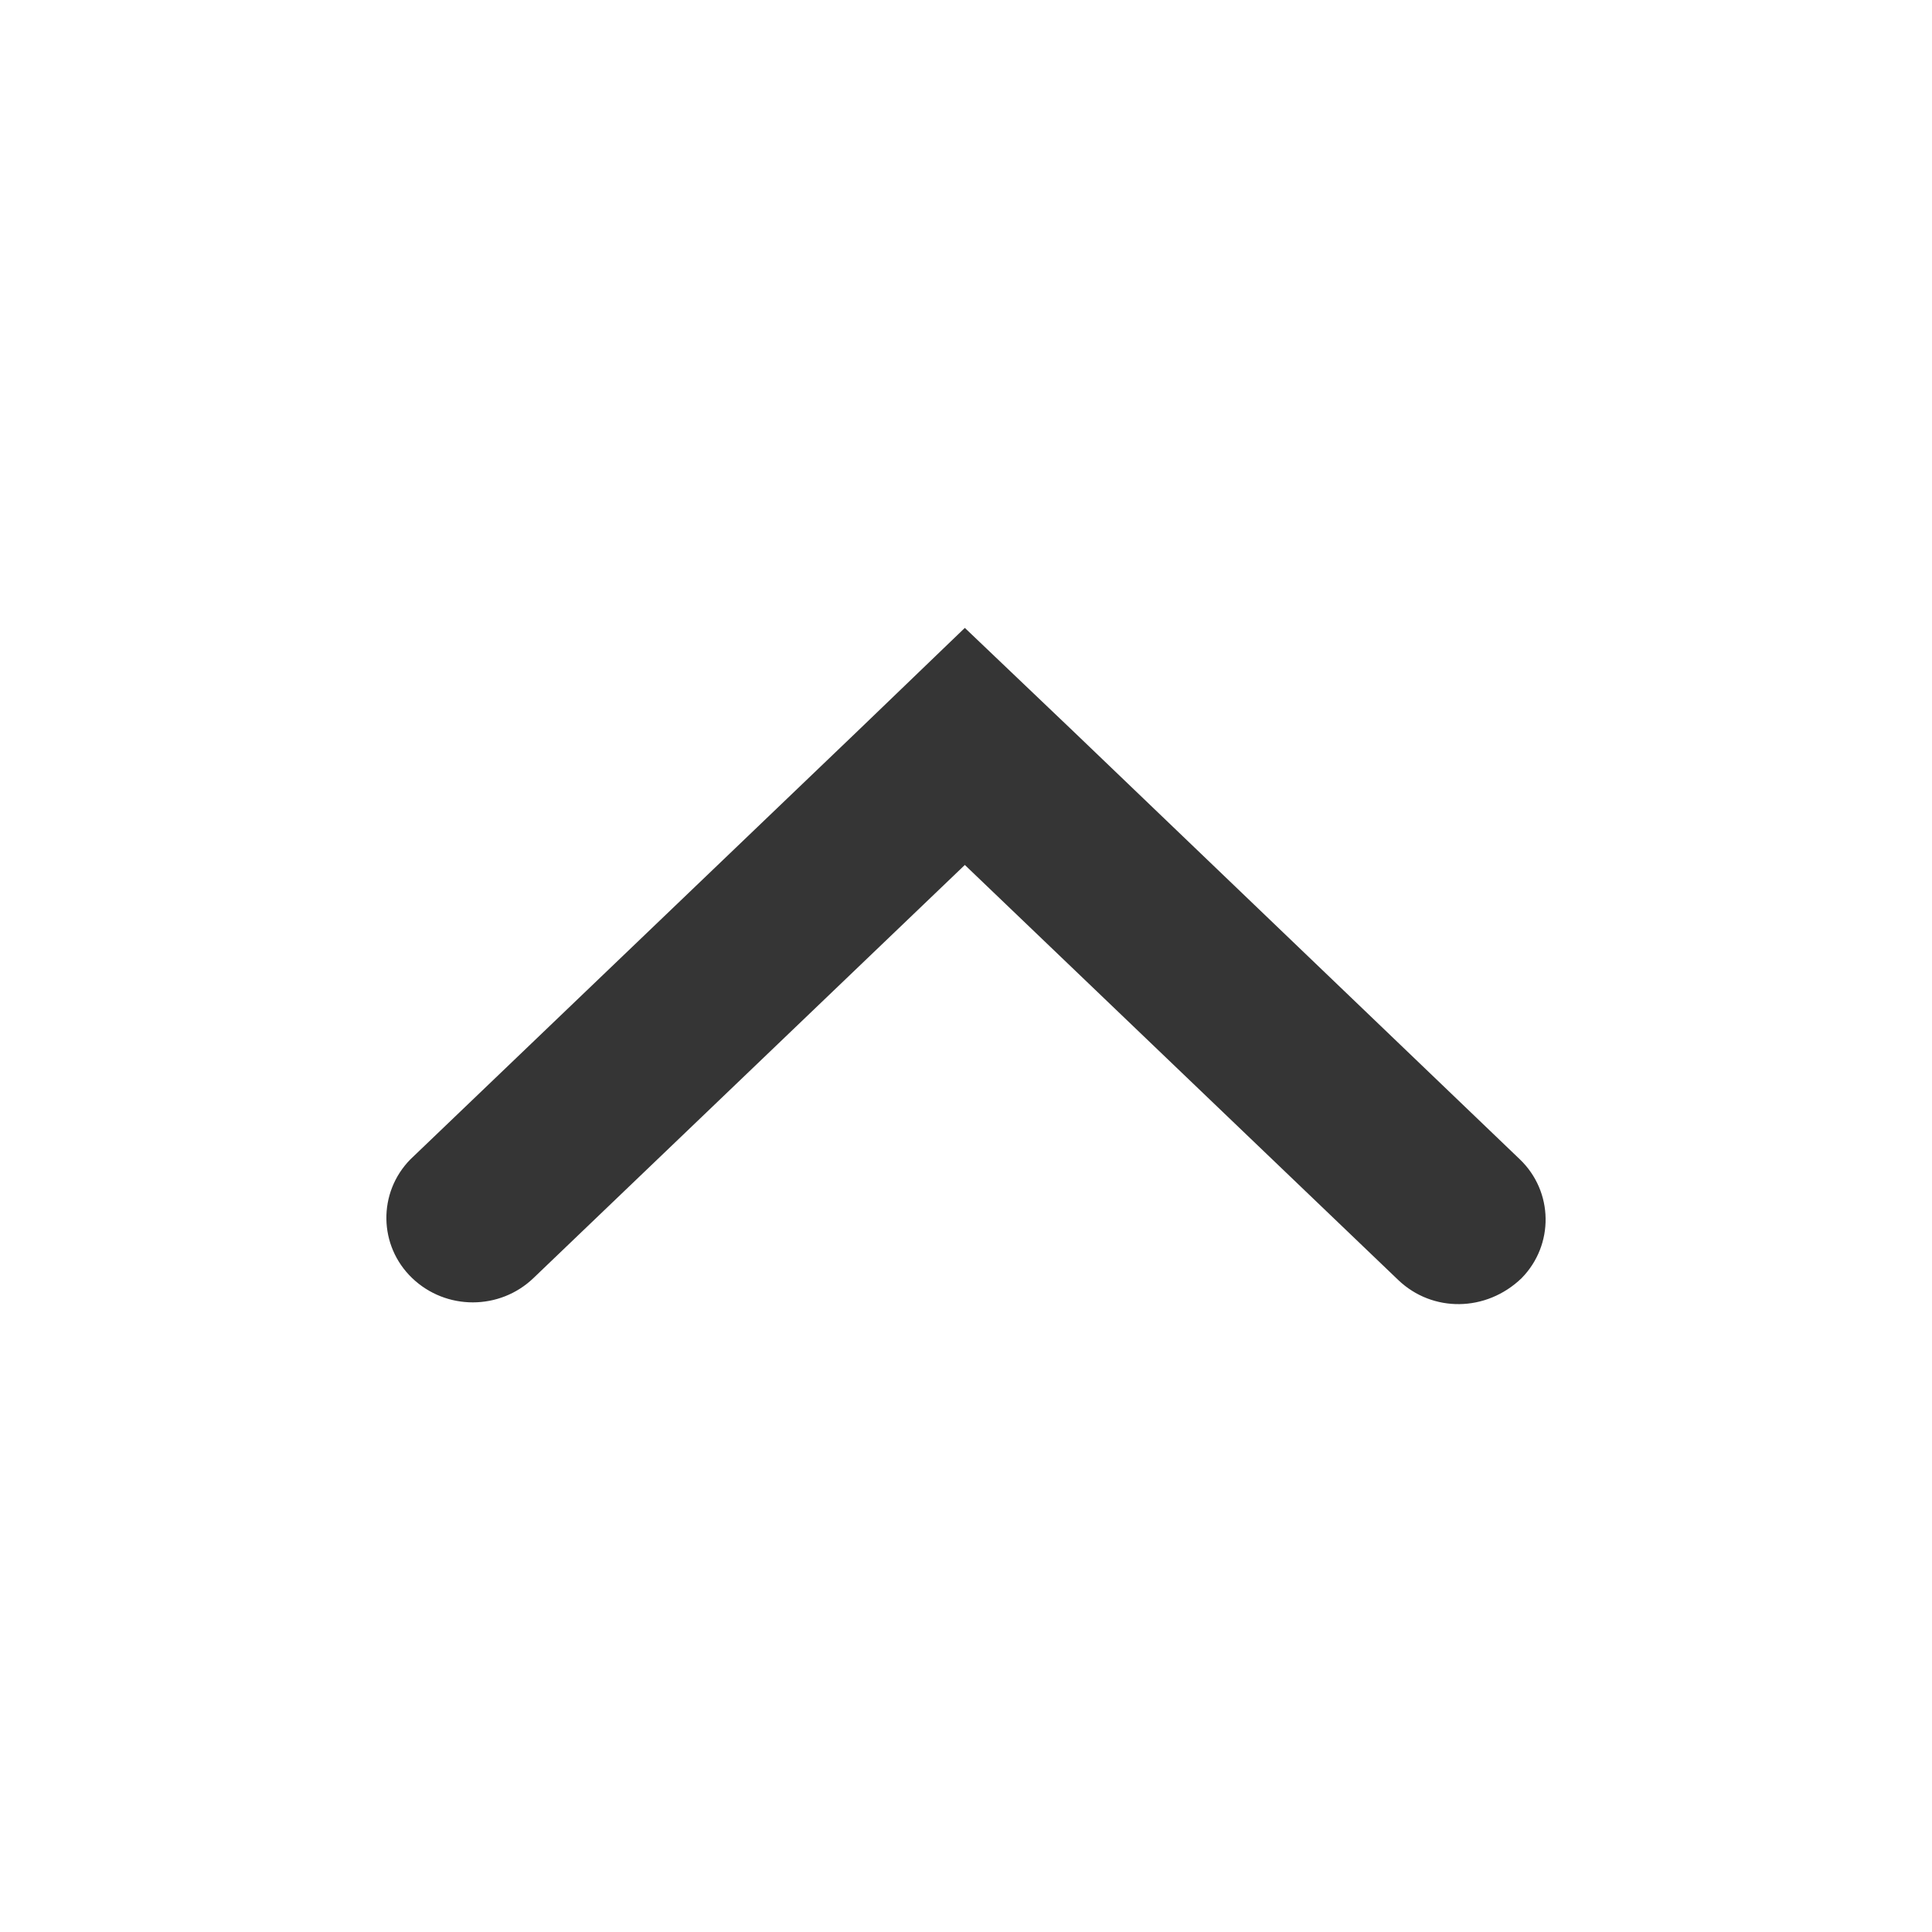 <svg width="20" height="20" viewBox="0 0 20 20" fill="none" xmlns="http://www.w3.org/2000/svg">
<g id="_Glyphs / xSmall / Arrow Up">
<path id="Icon" fill-rule="evenodd" clip-rule="evenodd" d="M14.474 13.25L9.988 8.954L5.523 13.23C5.173 13.566 4.617 13.566 4.267 13.231C3.918 12.897 3.91 12.346 4.248 12.002C4.256 11.994 5.579 10.727 8.879 7.567L9.835 6.647L9.988 6.5L11.102 7.562L15.733 12.001C16.082 12.335 16.09 12.887 15.751 13.232C15.385 13.584 14.828 13.589 14.474 13.25Z" fill="#353535"/>
</g>
</svg>
